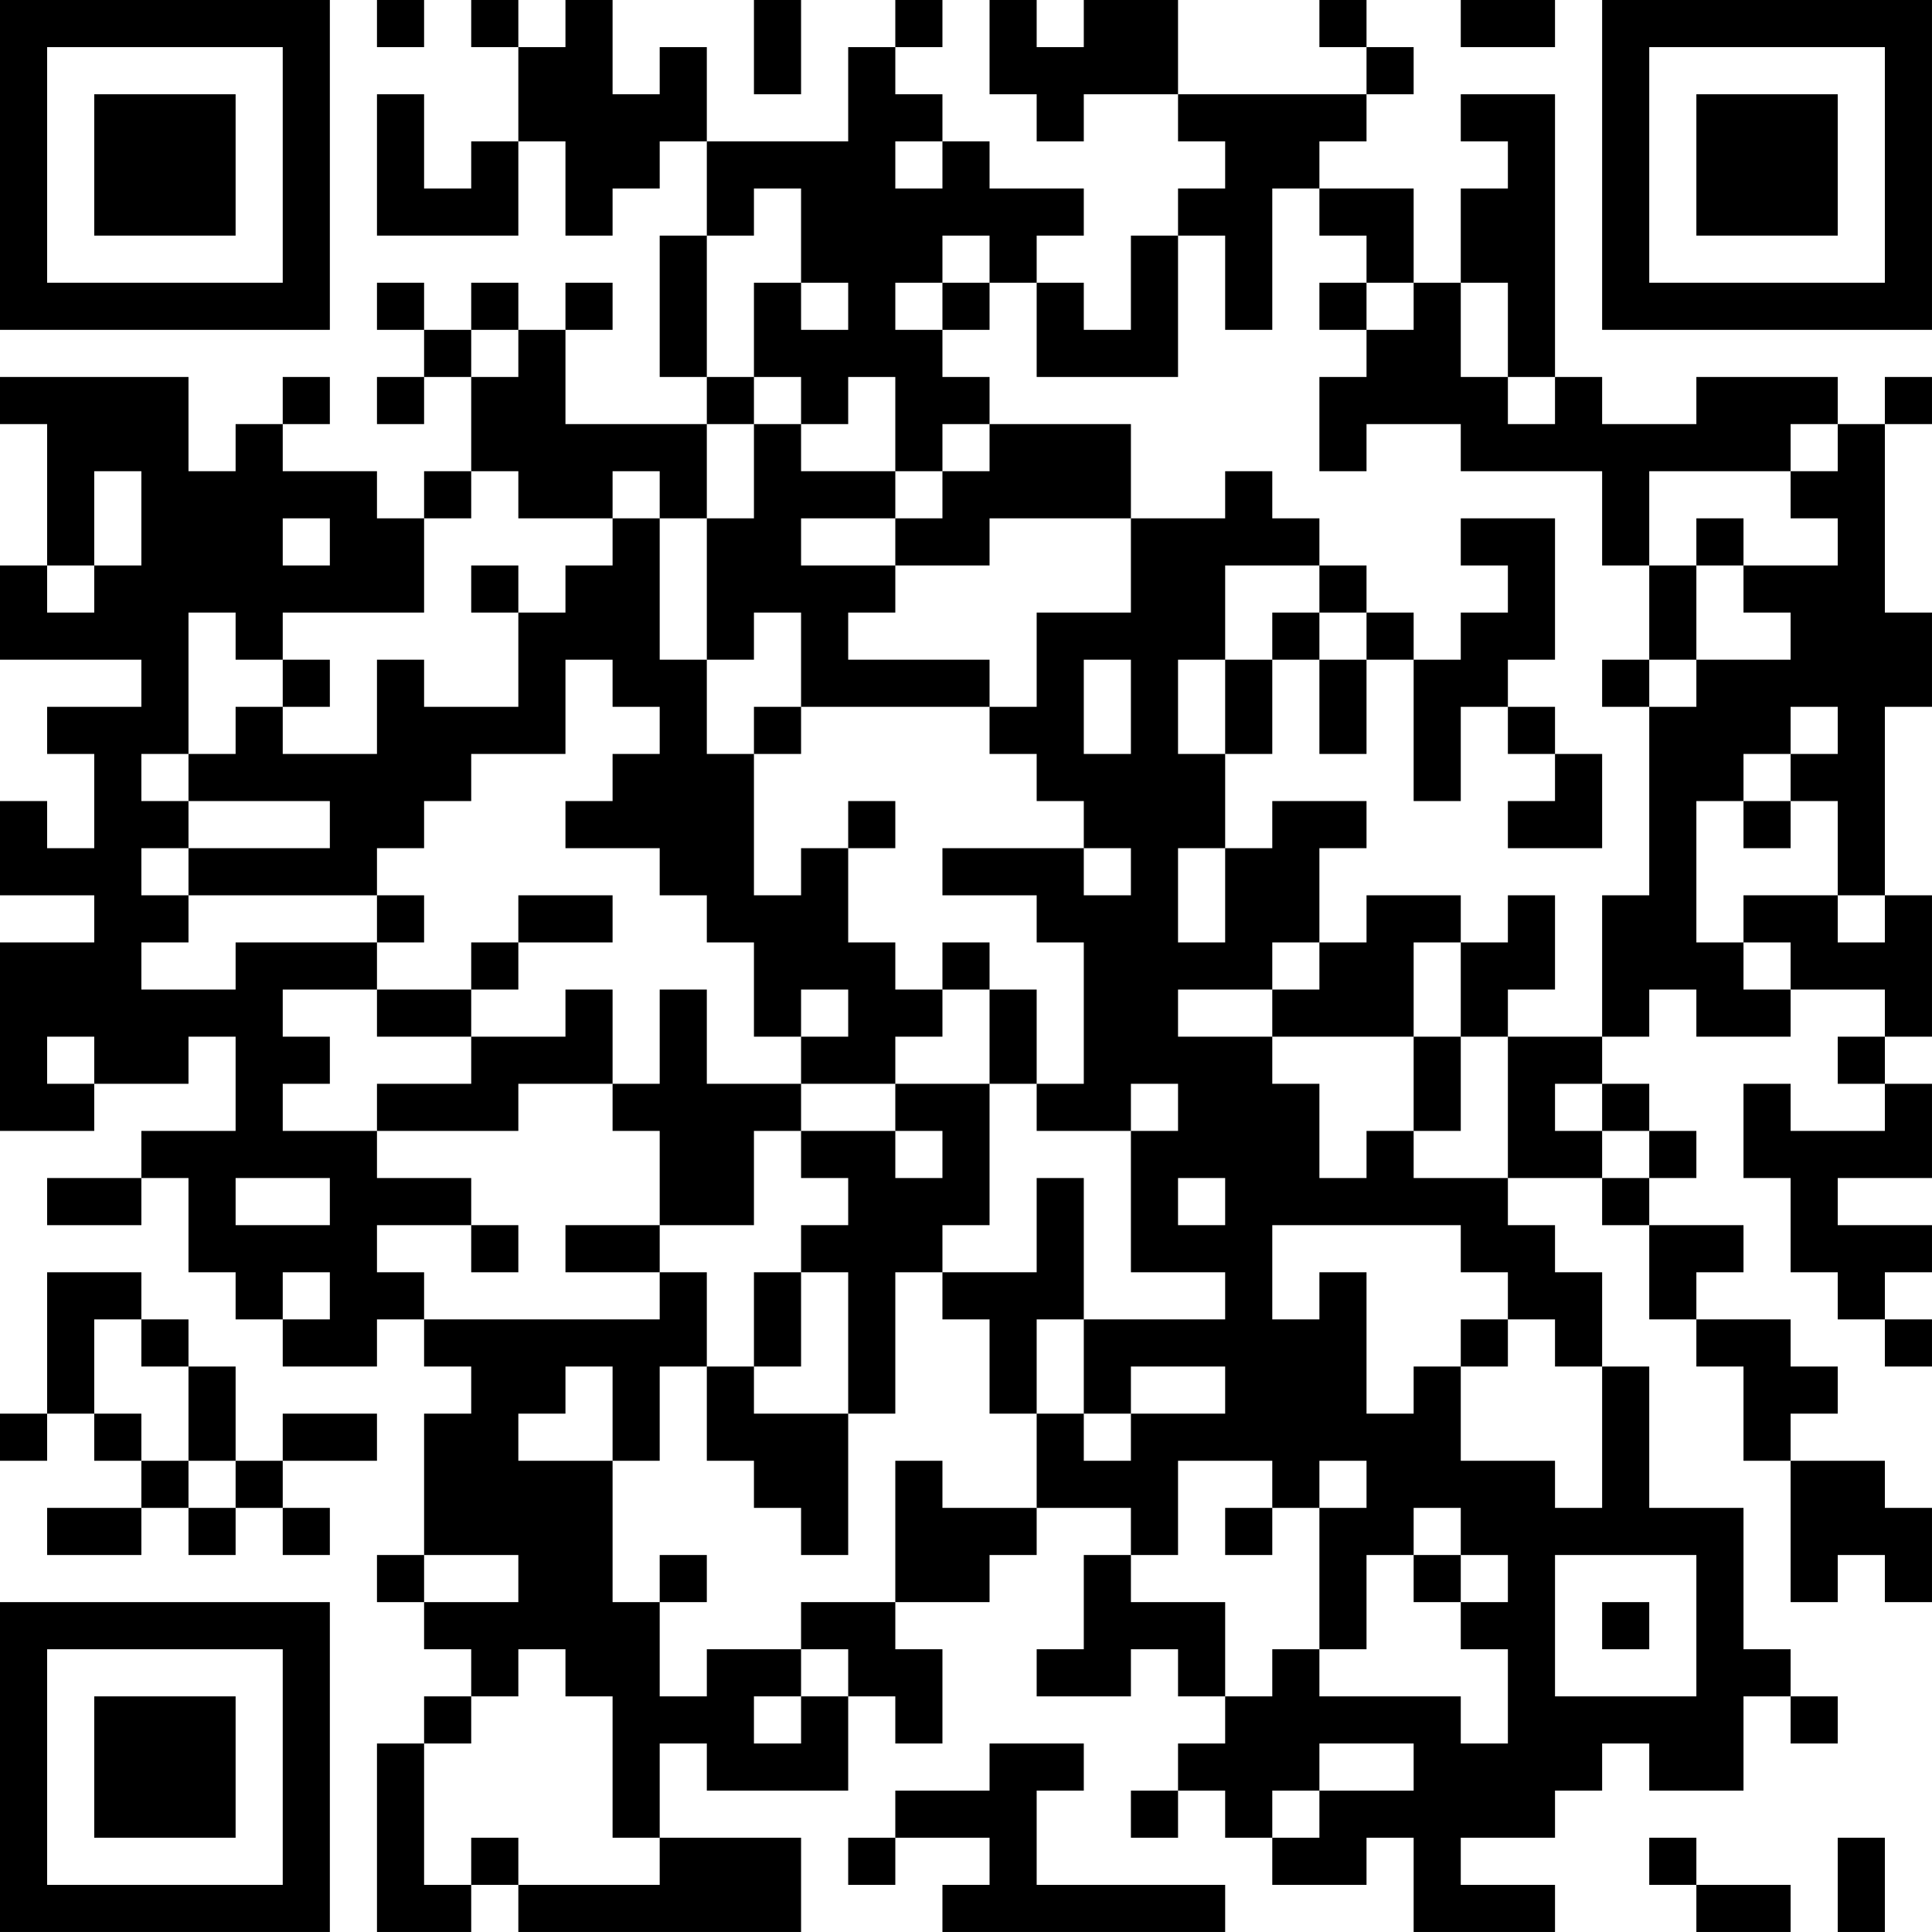 <?xml version="1.0" encoding="UTF-8"?>
<svg xmlns="http://www.w3.org/2000/svg" version="1.1" width="300" height="300" viewBox="0 0 300 300"><rect x="0" y="0" width="300" height="300" fill="#ffffff"/><g transform="scale(7.317)"><g transform="translate(0,0)"><path fill-rule="evenodd" d="M8 0L8 1L9 1L9 0ZM10 0L10 1L11 1L11 3L10 3L10 4L9 4L9 2L8 2L8 5L11 5L11 3L12 3L12 5L13 5L13 4L14 4L14 3L15 3L15 5L14 5L14 8L15 8L15 9L12 9L12 7L13 7L13 6L12 6L12 7L11 7L11 6L10 6L10 7L9 7L9 6L8 6L8 7L9 7L9 8L8 8L8 9L9 9L9 8L10 8L10 10L9 10L9 11L8 11L8 10L6 10L6 9L7 9L7 8L6 8L6 9L5 9L5 10L4 10L4 8L0 8L0 9L1 9L1 12L0 12L0 14L3 14L3 15L1 15L1 16L2 16L2 18L1 18L1 17L0 17L0 19L2 19L2 20L0 20L0 24L2 24L2 23L4 23L4 22L5 22L5 24L3 24L3 25L1 25L1 26L3 26L3 25L4 25L4 27L5 27L5 28L6 28L6 29L8 29L8 28L9 28L9 29L10 29L10 30L9 30L9 33L8 33L8 34L9 34L9 35L10 35L10 36L9 36L9 37L8 37L8 41L10 41L10 40L11 40L11 41L17 41L17 39L14 39L14 37L15 37L15 38L18 38L18 36L19 36L19 37L20 37L20 35L19 35L19 34L21 34L21 33L22 33L22 32L24 32L24 33L23 33L23 35L22 35L22 36L24 36L24 35L25 35L25 36L26 36L26 37L25 37L25 38L24 38L24 39L25 39L25 38L26 38L26 39L27 39L27 40L29 40L29 39L30 39L30 41L33 41L33 40L31 40L31 39L33 39L33 38L34 38L34 37L35 37L35 38L37 38L37 36L38 36L38 37L39 37L39 36L38 36L38 35L37 35L37 32L35 32L35 29L34 29L34 27L33 27L33 26L32 26L32 25L34 25L34 26L35 26L35 28L36 28L36 29L37 29L37 31L38 31L38 34L39 34L39 33L40 33L40 34L41 34L41 32L40 32L40 31L38 31L38 30L39 30L39 29L38 29L38 28L36 28L36 27L37 27L37 26L35 26L35 25L36 25L36 24L35 24L35 23L34 23L34 22L35 22L35 21L36 21L36 22L38 22L38 21L40 21L40 22L39 22L39 23L40 23L40 24L38 24L38 23L37 23L37 25L38 25L38 27L39 27L39 28L40 28L40 29L41 29L41 28L40 28L40 27L41 27L41 26L39 26L39 25L41 25L41 23L40 23L40 22L41 22L41 19L40 19L40 15L41 15L41 13L40 13L40 9L41 9L41 8L40 8L40 9L39 9L39 8L36 8L36 9L34 9L34 8L33 8L33 2L31 2L31 3L32 3L32 4L31 4L31 6L30 6L30 4L28 4L28 3L29 3L29 2L30 2L30 1L29 1L29 0L28 0L28 1L29 1L29 2L25 2L25 0L23 0L23 1L22 1L22 0L21 0L21 2L22 2L22 3L23 3L23 2L25 2L25 3L26 3L26 4L25 4L25 5L24 5L24 7L23 7L23 6L22 6L22 5L23 5L23 4L21 4L21 3L20 3L20 2L19 2L19 1L20 1L20 0L19 0L19 1L18 1L18 3L15 3L15 1L14 1L14 2L13 2L13 0L12 0L12 1L11 1L11 0ZM16 0L16 2L17 2L17 0ZM31 0L31 1L33 1L33 0ZM19 3L19 4L20 4L20 3ZM16 4L16 5L15 5L15 8L16 8L16 9L15 9L15 11L14 11L14 10L13 10L13 11L11 11L11 10L10 10L10 11L9 11L9 13L6 13L6 14L5 14L5 13L4 13L4 16L3 16L3 17L4 17L4 18L3 18L3 19L4 19L4 20L3 20L3 21L5 21L5 20L8 20L8 21L6 21L6 22L7 22L7 23L6 23L6 24L8 24L8 25L10 25L10 26L8 26L8 27L9 27L9 28L14 28L14 27L15 27L15 29L14 29L14 31L13 31L13 29L12 29L12 30L11 30L11 31L13 31L13 34L14 34L14 36L15 36L15 35L17 35L17 36L16 36L16 37L17 37L17 36L18 36L18 35L17 35L17 34L19 34L19 31L20 31L20 32L22 32L22 30L23 30L23 31L24 31L24 30L26 30L26 29L24 29L24 30L23 30L23 28L26 28L26 27L24 27L24 24L25 24L25 23L24 23L24 24L22 24L22 23L23 23L23 20L22 20L22 19L20 19L20 18L23 18L23 19L24 19L24 18L23 18L23 17L22 17L22 16L21 16L21 15L22 15L22 13L24 13L24 11L26 11L26 10L27 10L27 11L28 11L28 12L26 12L26 14L25 14L25 16L26 16L26 18L25 18L25 20L26 20L26 18L27 18L27 17L29 17L29 18L28 18L28 20L27 20L27 21L25 21L25 22L27 22L27 23L28 23L28 25L29 25L29 24L30 24L30 25L32 25L32 22L34 22L34 19L35 19L35 15L36 15L36 14L38 14L38 13L37 13L37 12L39 12L39 11L38 11L38 10L39 10L39 9L38 9L38 10L35 10L35 12L34 12L34 10L31 10L31 9L29 9L29 10L28 10L28 8L29 8L29 7L30 7L30 6L29 6L29 5L28 5L28 4L27 4L27 7L26 7L26 5L25 5L25 8L22 8L22 6L21 6L21 5L20 5L20 6L19 6L19 7L20 7L20 8L21 8L21 9L20 9L20 10L19 10L19 8L18 8L18 9L17 9L17 8L16 8L16 6L17 6L17 7L18 7L18 6L17 6L17 4ZM20 6L20 7L21 7L21 6ZM28 6L28 7L29 7L29 6ZM31 6L31 8L32 8L32 9L33 9L33 8L32 8L32 6ZM10 7L10 8L11 8L11 7ZM16 9L16 11L15 11L15 14L14 14L14 11L13 11L13 12L12 12L12 13L11 13L11 12L10 12L10 13L11 13L11 15L9 15L9 14L8 14L8 16L6 16L6 15L7 15L7 14L6 14L6 15L5 15L5 16L4 16L4 17L7 17L7 18L4 18L4 19L8 19L8 20L9 20L9 19L8 19L8 18L9 18L9 17L10 17L10 16L12 16L12 14L13 14L13 15L14 15L14 16L13 16L13 17L12 17L12 18L14 18L14 19L15 19L15 20L16 20L16 22L17 22L17 23L15 23L15 21L14 21L14 23L13 23L13 21L12 21L12 22L10 22L10 21L11 21L11 20L13 20L13 19L11 19L11 20L10 20L10 21L8 21L8 22L10 22L10 23L8 23L8 24L11 24L11 23L13 23L13 24L14 24L14 26L12 26L12 27L14 27L14 26L16 26L16 24L17 24L17 25L18 25L18 26L17 26L17 27L16 27L16 29L15 29L15 31L16 31L16 32L17 32L17 33L18 33L18 30L19 30L19 27L20 27L20 28L21 28L21 30L22 30L22 28L23 28L23 25L22 25L22 27L20 27L20 26L21 26L21 23L22 23L22 21L21 21L21 20L20 20L20 21L19 21L19 20L18 20L18 18L19 18L19 17L18 17L18 18L17 18L17 19L16 19L16 16L17 16L17 15L21 15L21 14L18 14L18 13L19 13L19 12L21 12L21 11L24 11L24 9L21 9L21 10L20 10L20 11L19 11L19 10L17 10L17 9ZM2 10L2 12L1 12L1 13L2 13L2 12L3 12L3 10ZM6 11L6 12L7 12L7 11ZM17 11L17 12L19 12L19 11ZM31 11L31 12L32 12L32 13L31 13L31 14L30 14L30 13L29 13L29 12L28 12L28 13L27 13L27 14L26 14L26 16L27 16L27 14L28 14L28 16L29 16L29 14L30 14L30 17L31 17L31 15L32 15L32 16L33 16L33 17L32 17L32 18L34 18L34 16L33 16L33 15L32 15L32 14L33 14L33 11ZM36 11L36 12L35 12L35 14L34 14L34 15L35 15L35 14L36 14L36 12L37 12L37 11ZM16 13L16 14L15 14L15 16L16 16L16 15L17 15L17 13ZM28 13L28 14L29 14L29 13ZM23 14L23 16L24 16L24 14ZM38 15L38 16L37 16L37 17L36 17L36 20L37 20L37 21L38 21L38 20L37 20L37 19L39 19L39 20L40 20L40 19L39 19L39 17L38 17L38 16L39 16L39 15ZM37 17L37 18L38 18L38 17ZM29 19L29 20L28 20L28 21L27 21L27 22L30 22L30 24L31 24L31 22L32 22L32 21L33 21L33 19L32 19L32 20L31 20L31 19ZM30 20L30 22L31 22L31 20ZM17 21L17 22L18 22L18 21ZM20 21L20 22L19 22L19 23L17 23L17 24L19 24L19 25L20 25L20 24L19 24L19 23L21 23L21 21ZM1 22L1 23L2 23L2 22ZM33 23L33 24L34 24L34 25L35 25L35 24L34 24L34 23ZM5 25L5 26L7 26L7 25ZM25 25L25 26L26 26L26 25ZM10 26L10 27L11 27L11 26ZM27 26L27 28L28 28L28 27L29 27L29 30L30 30L30 29L31 29L31 31L33 31L33 32L34 32L34 29L33 29L33 28L32 28L32 27L31 27L31 26ZM1 27L1 30L0 30L0 31L1 31L1 30L2 30L2 31L3 31L3 32L1 32L1 33L3 33L3 32L4 32L4 33L5 33L5 32L6 32L6 33L7 33L7 32L6 32L6 31L8 31L8 30L6 30L6 31L5 31L5 29L4 29L4 28L3 28L3 27ZM6 27L6 28L7 28L7 27ZM17 27L17 29L16 29L16 30L18 30L18 27ZM2 28L2 30L3 30L3 31L4 31L4 32L5 32L5 31L4 31L4 29L3 29L3 28ZM31 28L31 29L32 29L32 28ZM25 31L25 33L24 33L24 34L26 34L26 36L27 36L27 35L28 35L28 36L31 36L31 37L32 37L32 35L31 35L31 34L32 34L32 33L31 33L31 32L30 32L30 33L29 33L29 35L28 35L28 32L29 32L29 31L28 31L28 32L27 32L27 31ZM26 32L26 33L27 33L27 32ZM9 33L9 34L11 34L11 33ZM14 33L14 34L15 34L15 33ZM30 33L30 34L31 34L31 33ZM33 33L33 36L36 36L36 33ZM34 34L34 35L35 35L35 34ZM11 35L11 36L10 36L10 37L9 37L9 40L10 40L10 39L11 39L11 40L14 40L14 39L13 39L13 36L12 36L12 35ZM21 37L21 38L19 38L19 39L18 39L18 40L19 40L19 39L21 39L21 40L20 40L20 41L26 41L26 40L22 40L22 38L23 38L23 37ZM28 37L28 38L27 38L27 39L28 39L28 38L30 38L30 37ZM35 39L35 40L36 40L36 41L38 41L38 40L36 40L36 39ZM39 39L39 41L40 41L40 39ZM0 0L0 7L7 7L7 0ZM1 1L1 6L6 6L6 1ZM2 2L2 5L5 5L5 2ZM34 0L34 7L41 7L41 0ZM35 1L35 6L40 6L40 1ZM36 2L36 5L39 5L39 2ZM0 34L0 41L7 41L7 34ZM1 35L1 40L6 40L6 35ZM2 36L2 39L5 39L5 36Z" fill="#000000"/></g></g></svg>
